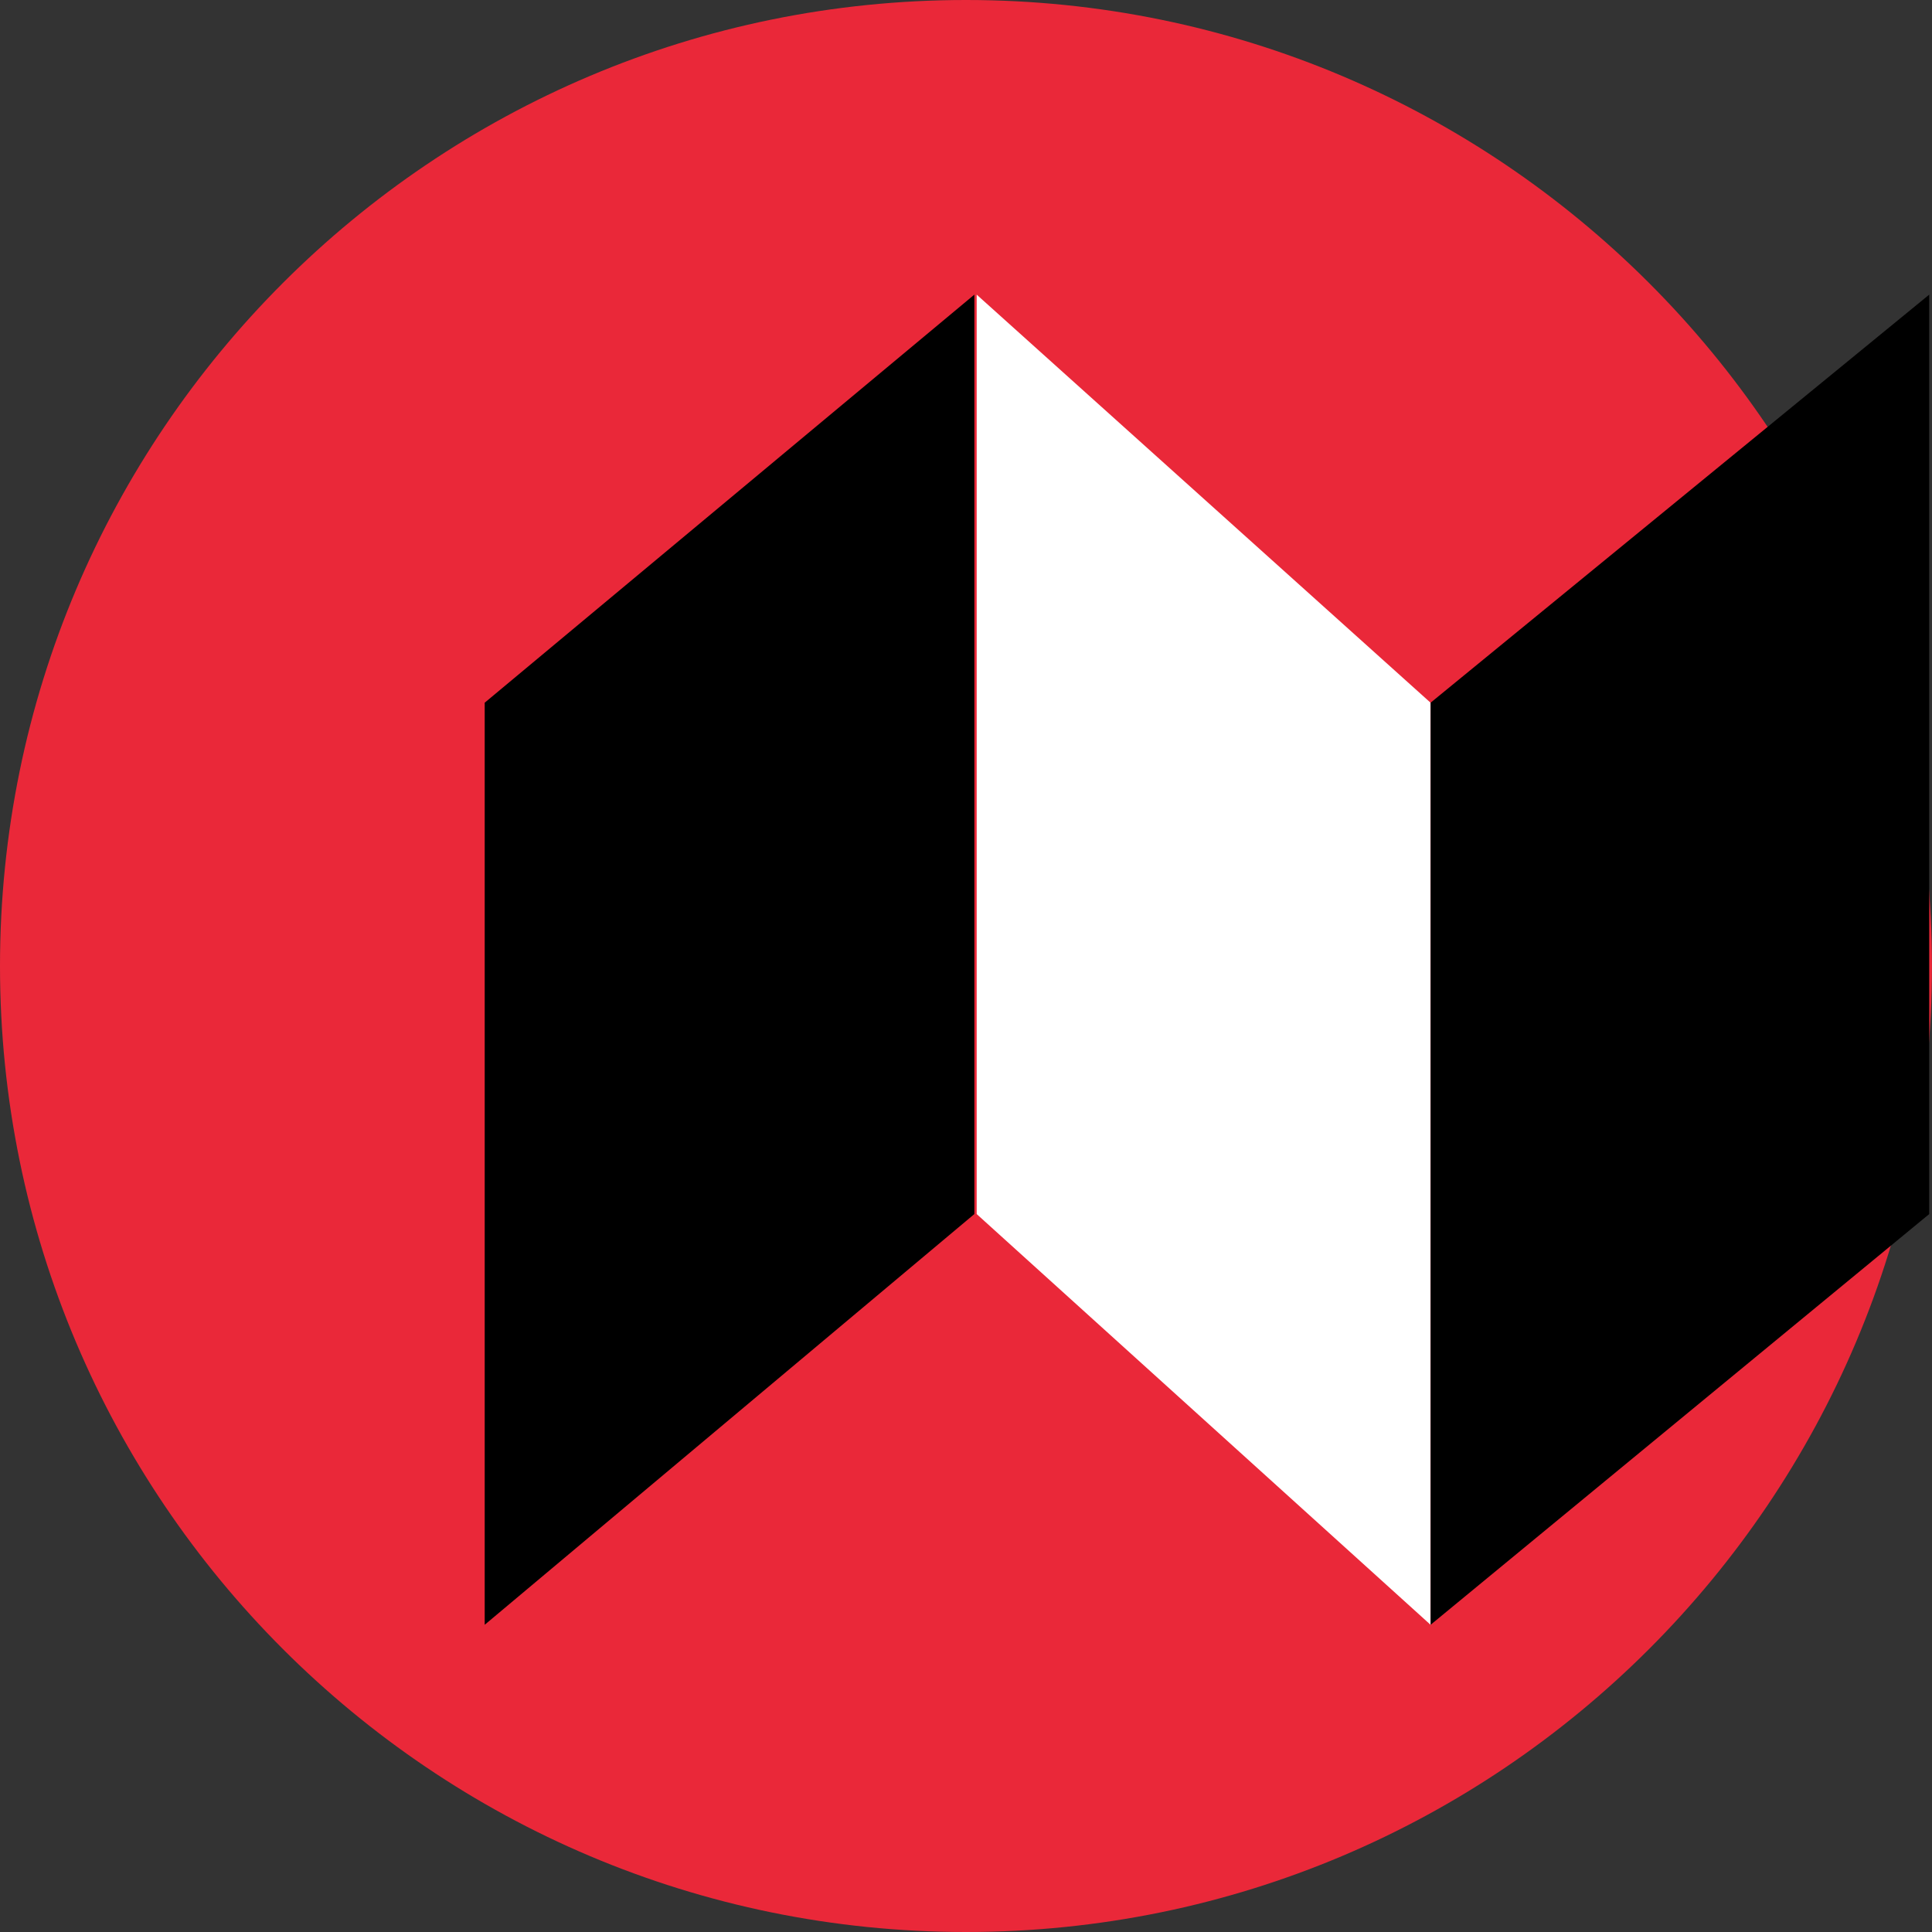 <?xml version="1.0" encoding="UTF-8"?> <svg xmlns="http://www.w3.org/2000/svg" id="Layer_1" viewBox="0 0 1080 1080"><rect x="0" y="0" width="1080" height="1080" fill="#333333" stroke="none"/><defs><style>.cls-1{fill:#ea2839;}.cls-2{fill:#fff;}</style></defs><path class="cls-1" d="m539.99,1080c298.24,0,539.99-241.77,539.99-539.99S838.22,0,539.99,0,0,241.78,0,540.01s241.75,539.99,539.99,539.99"></path><g><polygon points="270.95 392.81 544.67 164.7 544.67 678.67 270.95 908.26 270.95 392.81"></polygon><polygon class="cls-2" points="799.68 392.81 545.97 164.7 545.97 678.67 799.68 908.26 799.68 392.81"></polygon><polygon points="799.72 392.81 1078.45 164.7 1078.45 678.67 799.72 908.26 799.72 392.81"></polygon></g></svg> 